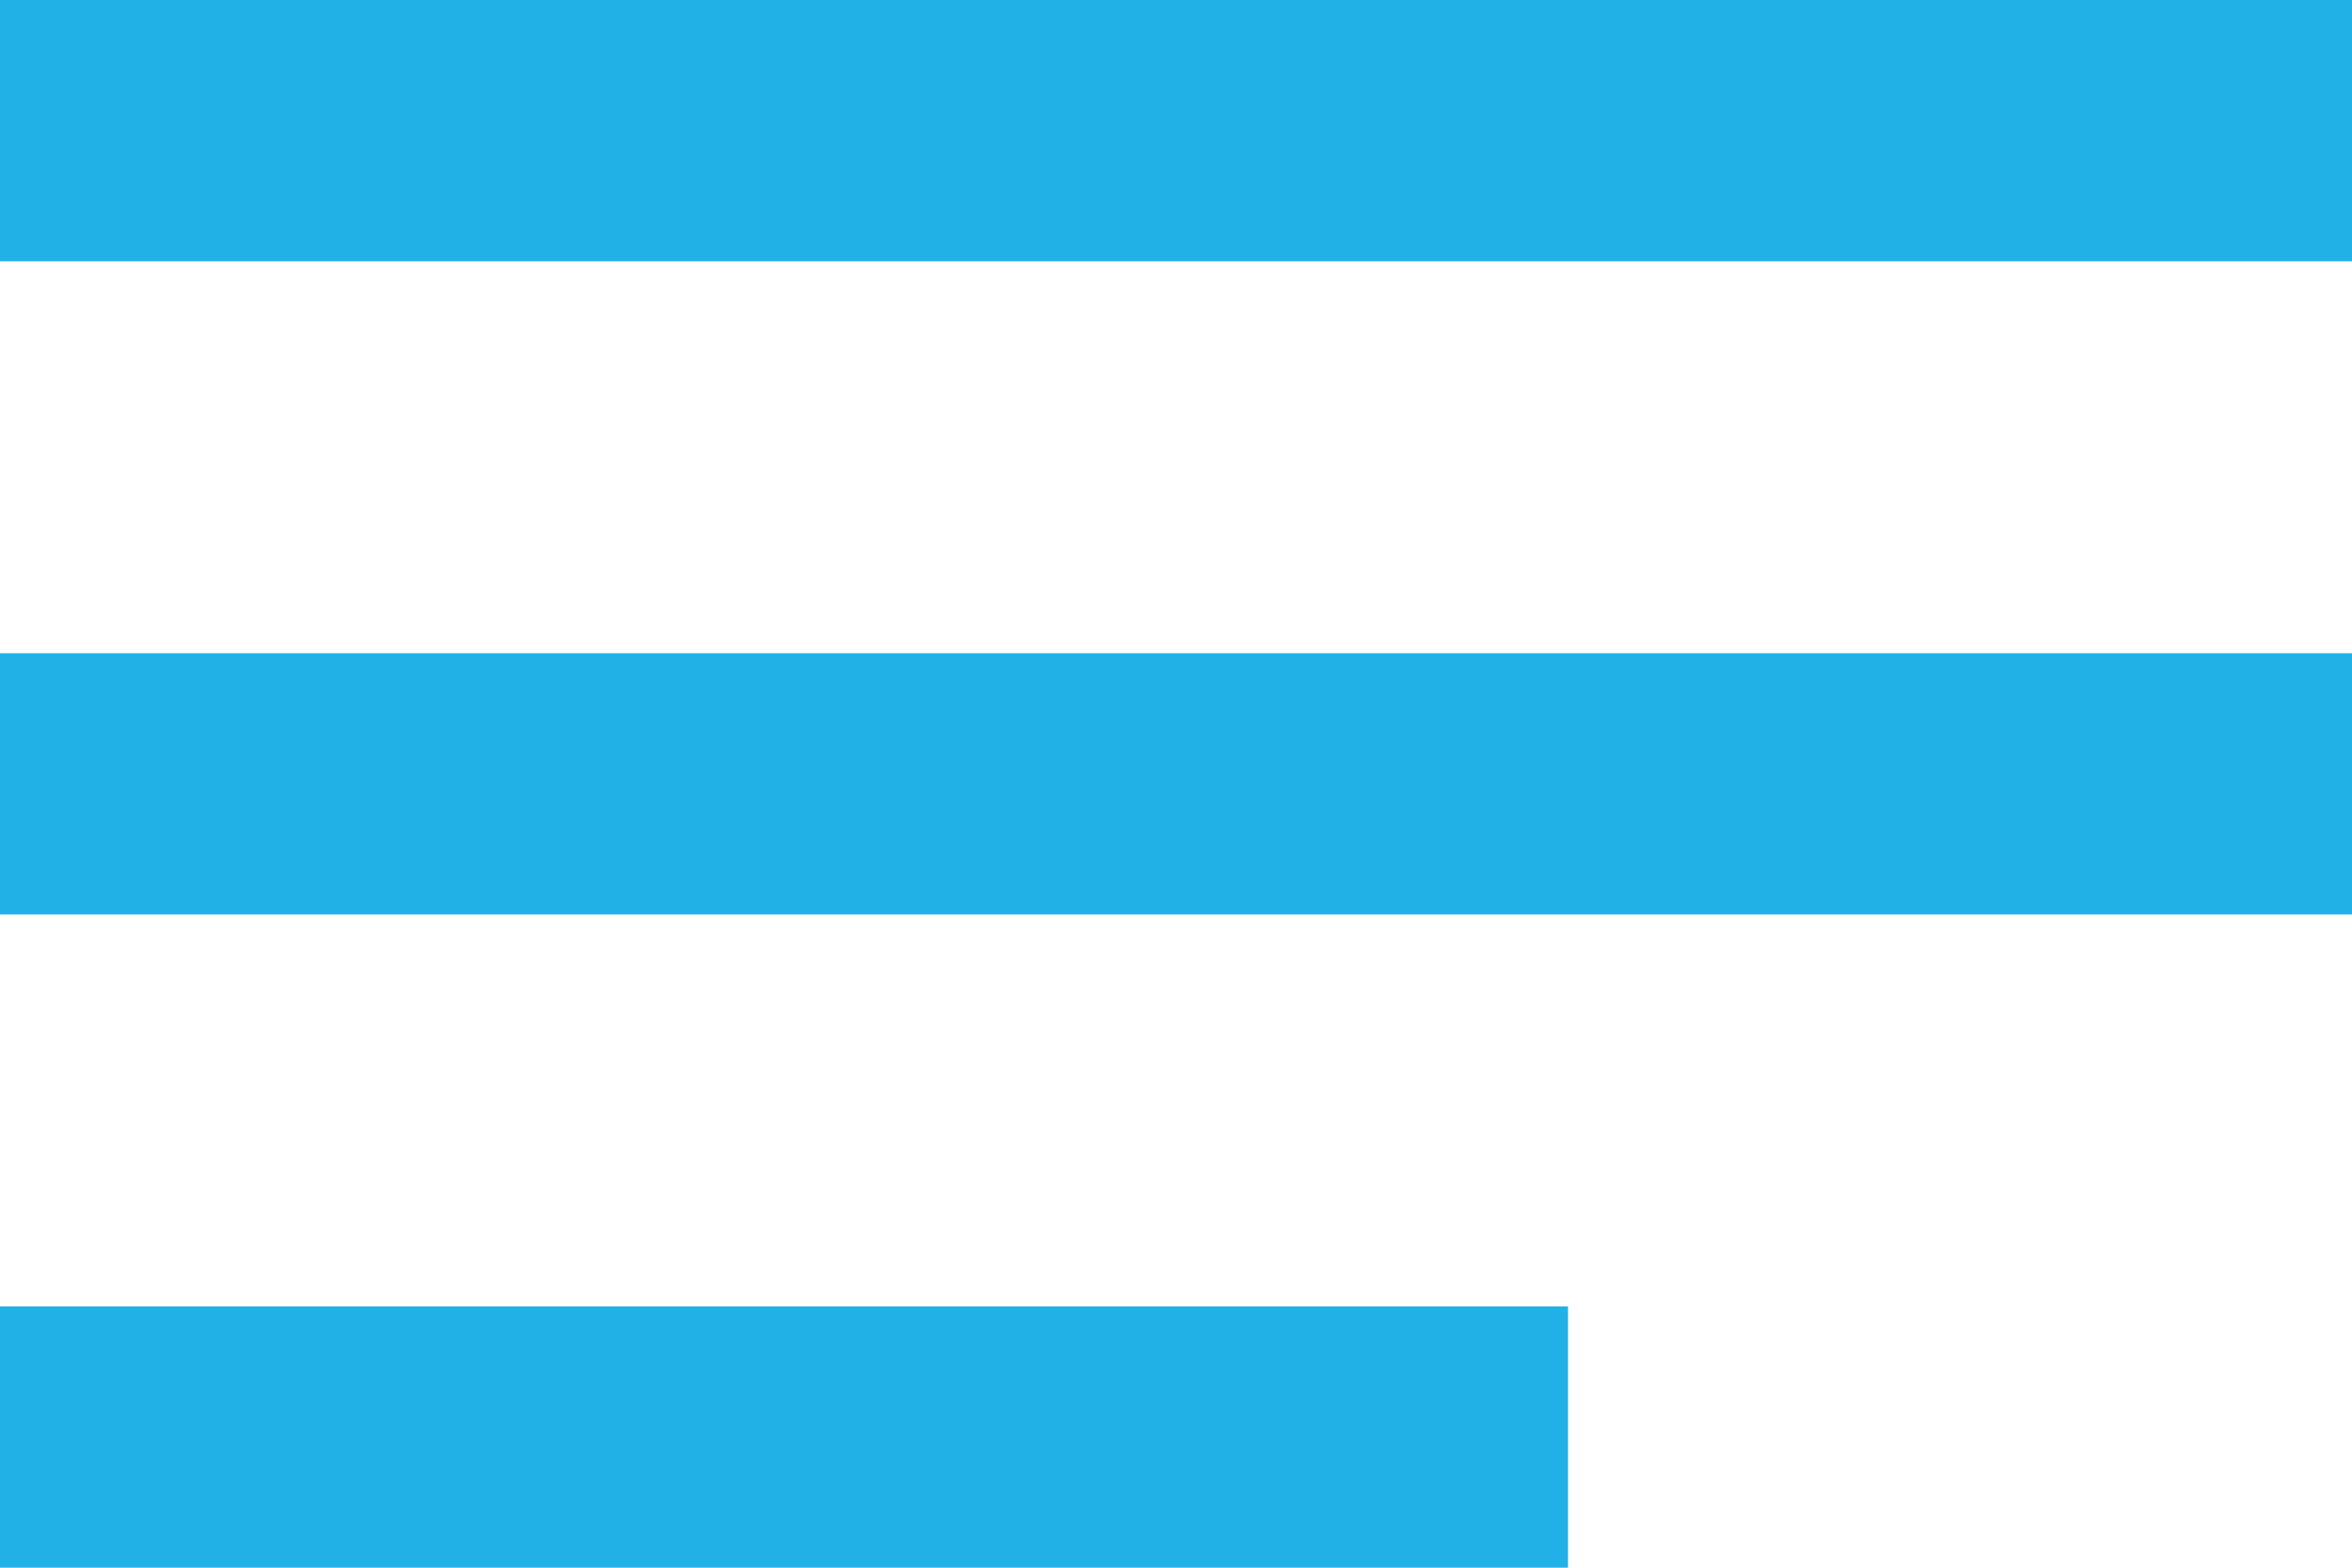 <svg xmlns="http://www.w3.org/2000/svg" viewBox="0 0 18 12"><rect width="18" height="2" style="fill:#22b1e7"/><rect y="5" width="18" height="2" style="fill:#22b1e7"/><rect y="10" width="12" height="2" style="fill:#22b1e7"/></svg>